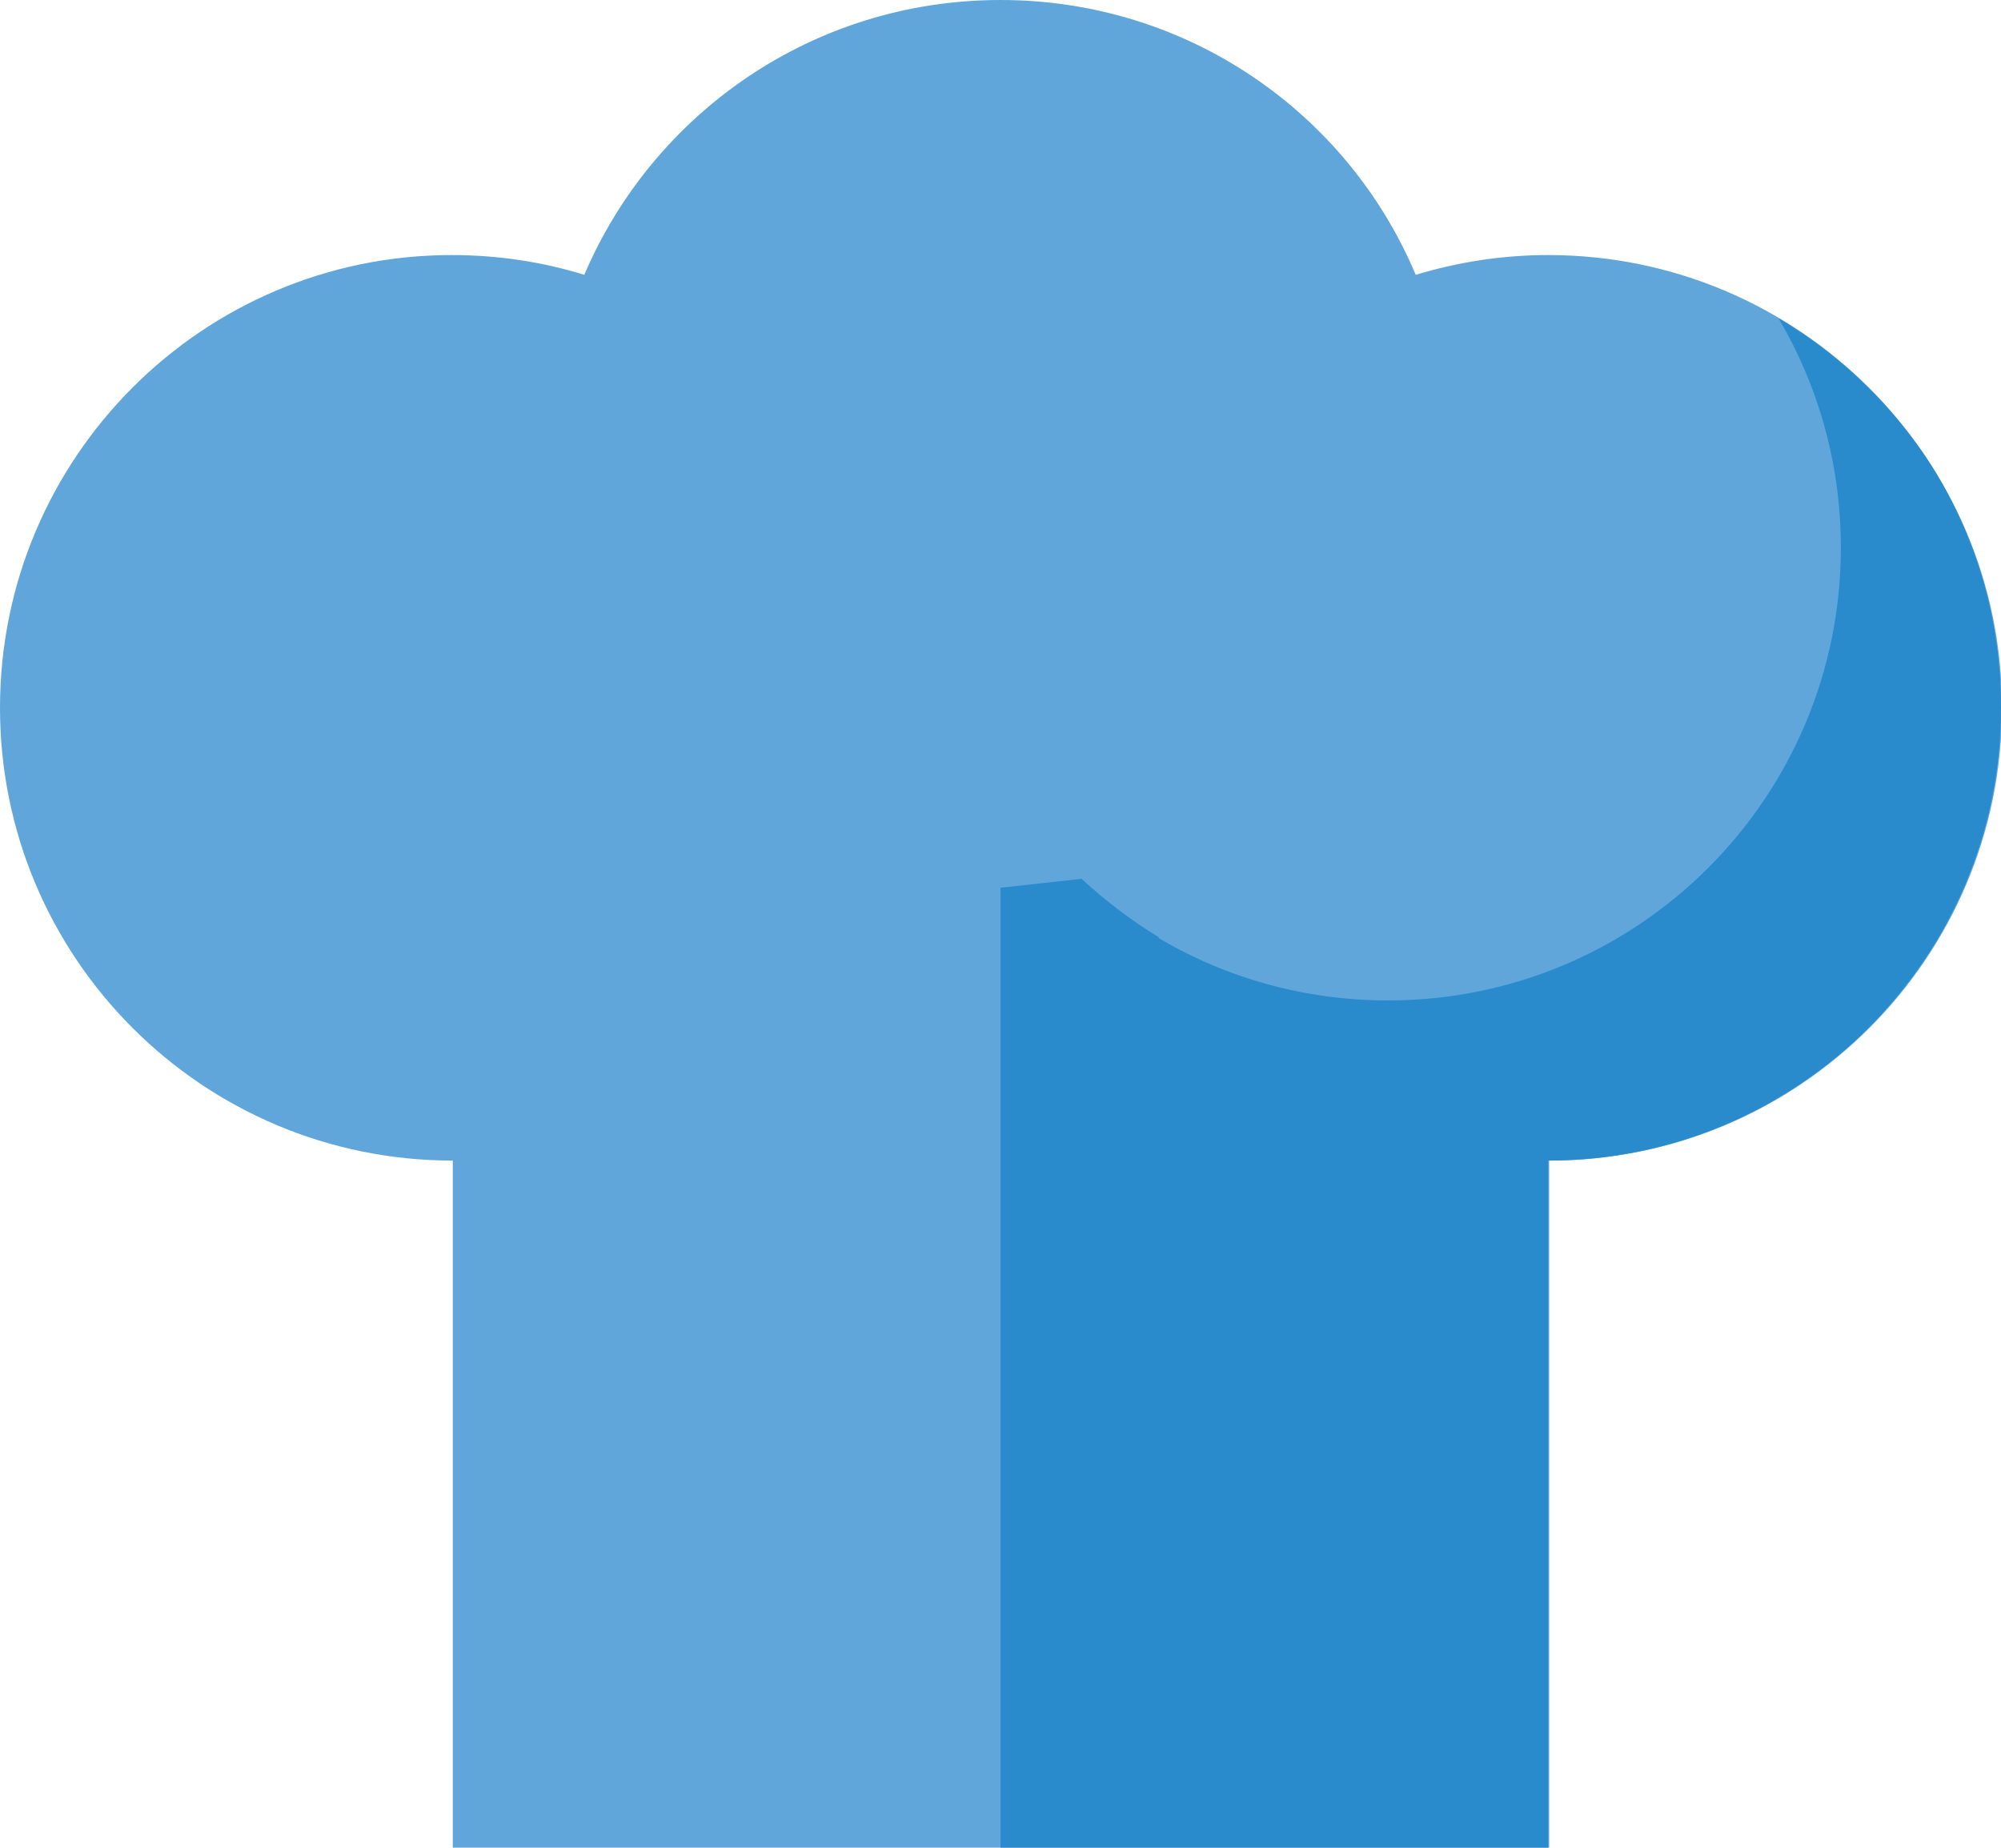 <?xml version="1.0" encoding="utf-8"?>
<!-- Generator: Adobe Illustrator 19.2.1, SVG Export Plug-In . SVG Version: 6.00 Build 0)  -->
<svg version="1.1" id="Layer_1" xmlns="http://www.w3.org/2000/svg" xmlns:xlink="http://www.w3.org/1999/xlink" x="0px" y="0px"
	 viewBox="0 0 202.4 186.9" style="enable-background:new 0 0 202.4 186.9;" xml:space="preserve">
<style type="text/css">
	.Drop_x0020_Shadow{fill:none;}
	.Round_x0020_Corners_x0020_2_x0020_pt{fill:#FFFFFF;stroke:#000000;stroke-miterlimit:10;}
	.Live_x0020_Reflect_x0020_X{fill:none;}
	.Bevel_x0020_Soft{fill:url(#SVGID_1_);}
	.Dusk{fill:#FFFFFF;}
	.Foliage_GS{fill:#FFDD00;}
	.Pompadour_GS{fill-rule:evenodd;clip-rule:evenodd;fill:#44ADE2;}
	.st0{fill:#61A6DB;}
	.st1{fill:#298BCB;}
</style>
<linearGradient id="SVGID_1_" gradientUnits="userSpaceOnUse" x1="-811.607" y1="-1185.265" x2="-810.9" y2="-1184.558">
	<stop  offset="0" style="stop-color:#DEDFE3"/>
	<stop  offset="0.174" style="stop-color:#D8D9DD"/>
	<stop  offset="0.352" style="stop-color:#C9CACD"/>
	<stop  offset="0.532" style="stop-color:#B4B5B8"/>
	<stop  offset="0.714" style="stop-color:#989A9C"/>
	<stop  offset="0.895" style="stop-color:#797C7E"/>
	<stop  offset="1" style="stop-color:#656B6C"/>
</linearGradient>
<g>
	<g>
		<path class="st0" d="M156.6,25.8c-4.6,0-9.1,0.7-13.4,2C136.3,11.4,120.1,0,101.2,0S66.1,11.4,59.1,27.8c-4.2-1.3-8.7-2-13.4-2
			C20.5,25.8,0,46.3,0,71.6s20.5,45.8,45.8,45.8v69.6h110.9v-69.6c25.3,0,45.8-20.5,45.8-45.8S181.9,25.8,156.6,25.8z"/>
		<path class="st1" d="M194.5,45.8c-3.8-5.5-8.8-10.2-14.6-13.6c4,6.8,6.3,14.7,6.3,23.2c0,25.3-20.5,45.8-45.8,45.8
			c-8.5,0-16.4-2.3-23.2-6.3l0-0.1c-2.8-1.7-5.4-3.7-7.8-5.9l-8.2,0.9v97.2h55.4v-69.6c25.3,0,45.8-20.5,45.8-45.8
			C202.4,62,199.5,53.1,194.5,45.8z"/>
	</g>
</g>
</svg>
